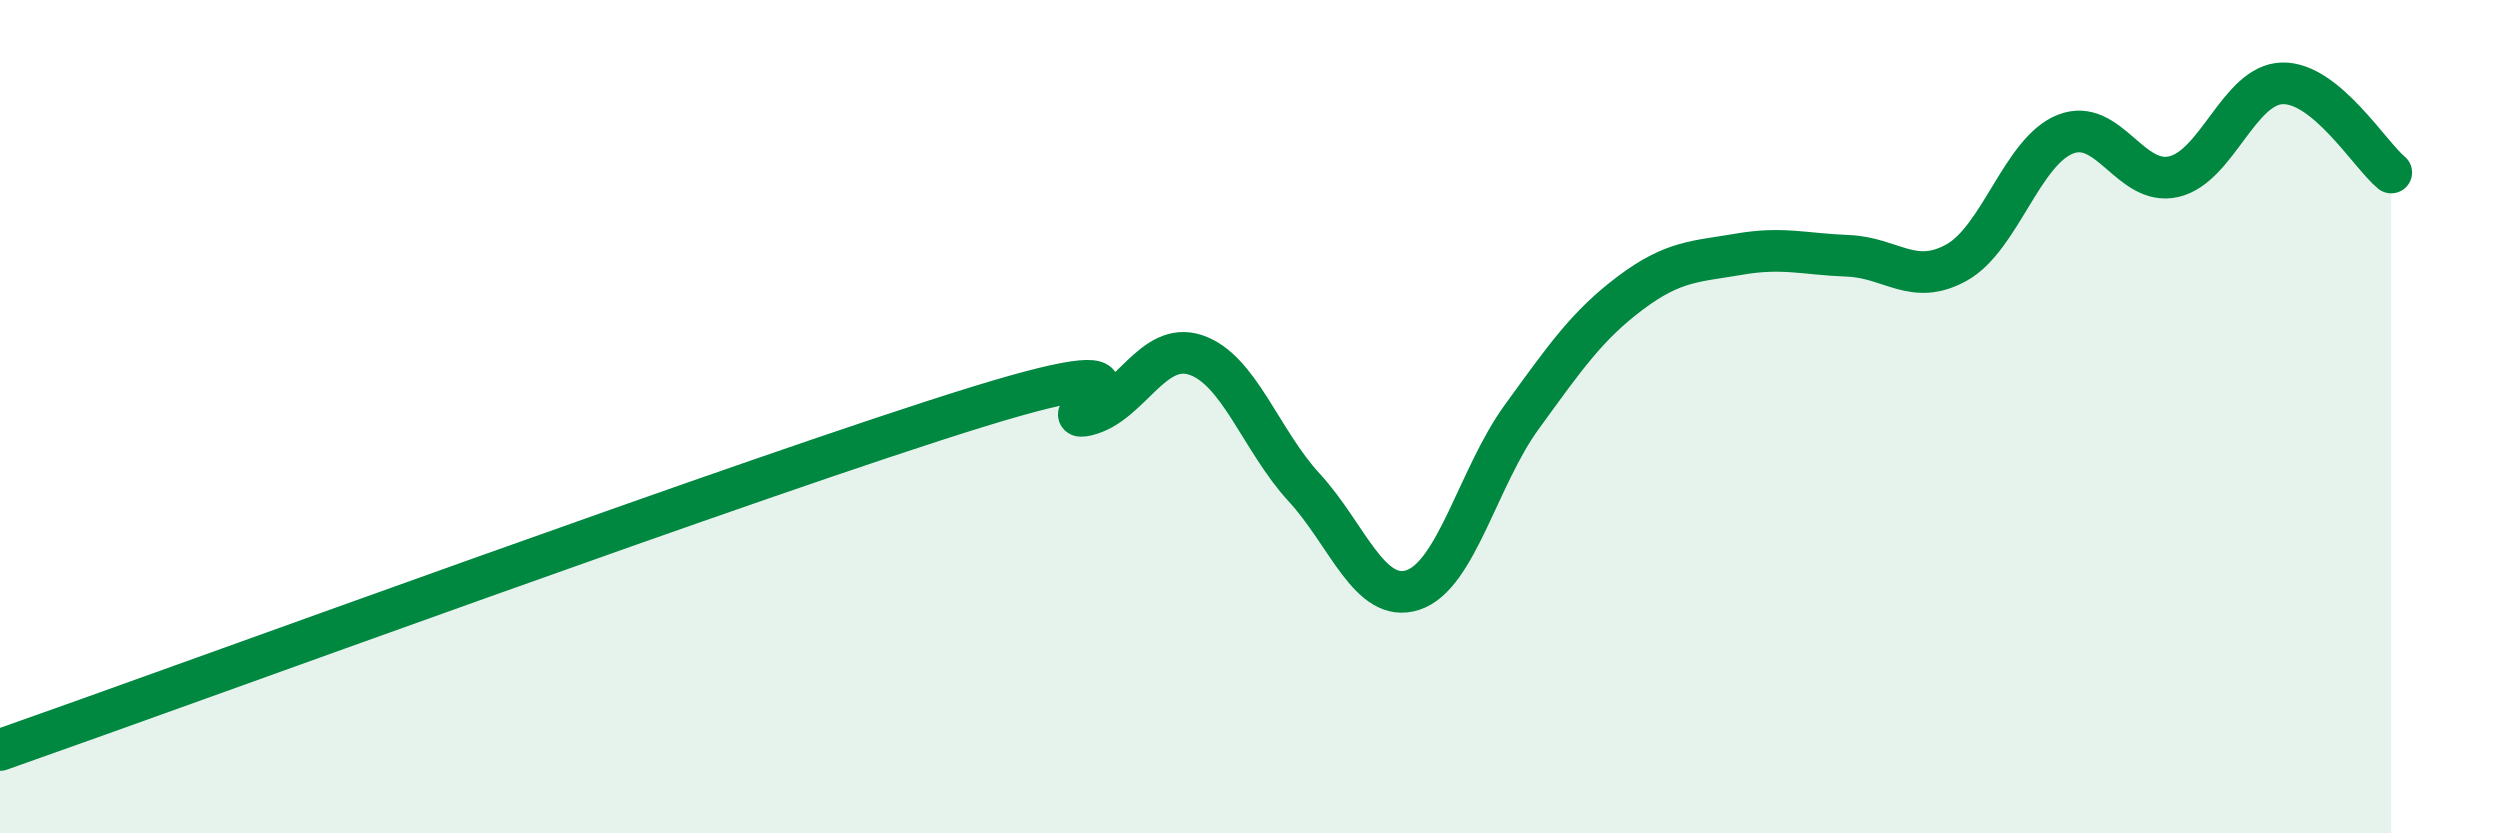 
    <svg width="60" height="20" viewBox="0 0 60 20" xmlns="http://www.w3.org/2000/svg">
      <path
        d="M 0,18 C 4.7,16.35 18.26,11.37 23.48,9.76 C 28.7,8.15 25.05,10.21 26.09,9.96 C 27.13,9.71 27.66,8.17 28.7,8.52 C 29.74,8.87 30.26,10.57 31.3,11.7 C 32.34,12.83 32.87,14.5 33.91,14.16 C 34.95,13.82 35.48,11.44 36.52,10.01 C 37.56,8.58 38.09,7.81 39.13,7.03 C 40.17,6.25 40.7,6.28 41.74,6.1 C 42.78,5.92 43.31,6.1 44.35,6.14 C 45.39,6.18 45.92,6.88 46.96,6.3 C 48,5.72 48.53,3.63 49.57,3.22 C 50.61,2.81 51.13,4.48 52.17,4.24 C 53.21,4 53.74,2.02 54.78,2 C 55.82,1.98 56.87,3.71 57.39,4.14L57.39 20L0 20Z"
        fill="#008740"
        opacity="0.1"
        stroke-linecap="round"
        stroke-linejoin="round"
      />
      <path
        d="M 0,18 C 4.7,16.35 18.26,11.37 23.48,9.76 C 28.7,8.15 25.05,10.21 26.09,9.96 C 27.13,9.71 27.66,8.17 28.7,8.52 C 29.74,8.87 30.26,10.57 31.3,11.7 C 32.34,12.83 32.87,14.5 33.91,14.16 C 34.95,13.82 35.48,11.44 36.52,10.01 C 37.56,8.58 38.09,7.81 39.13,7.03 C 40.17,6.25 40.7,6.28 41.74,6.1 C 42.78,5.92 43.31,6.1 44.35,6.14 C 45.39,6.18 45.92,6.88 46.96,6.3 C 48,5.72 48.53,3.63 49.57,3.22 C 50.61,2.81 51.13,4.48 52.17,4.24 C 53.21,4 53.74,2.02 54.78,2 C 55.82,1.98 56.87,3.71 57.39,4.14"
        stroke="#008740"
        stroke-width="1"
        fill="none"
        stroke-linecap="round"
        stroke-linejoin="round"
      />
    </svg>
  